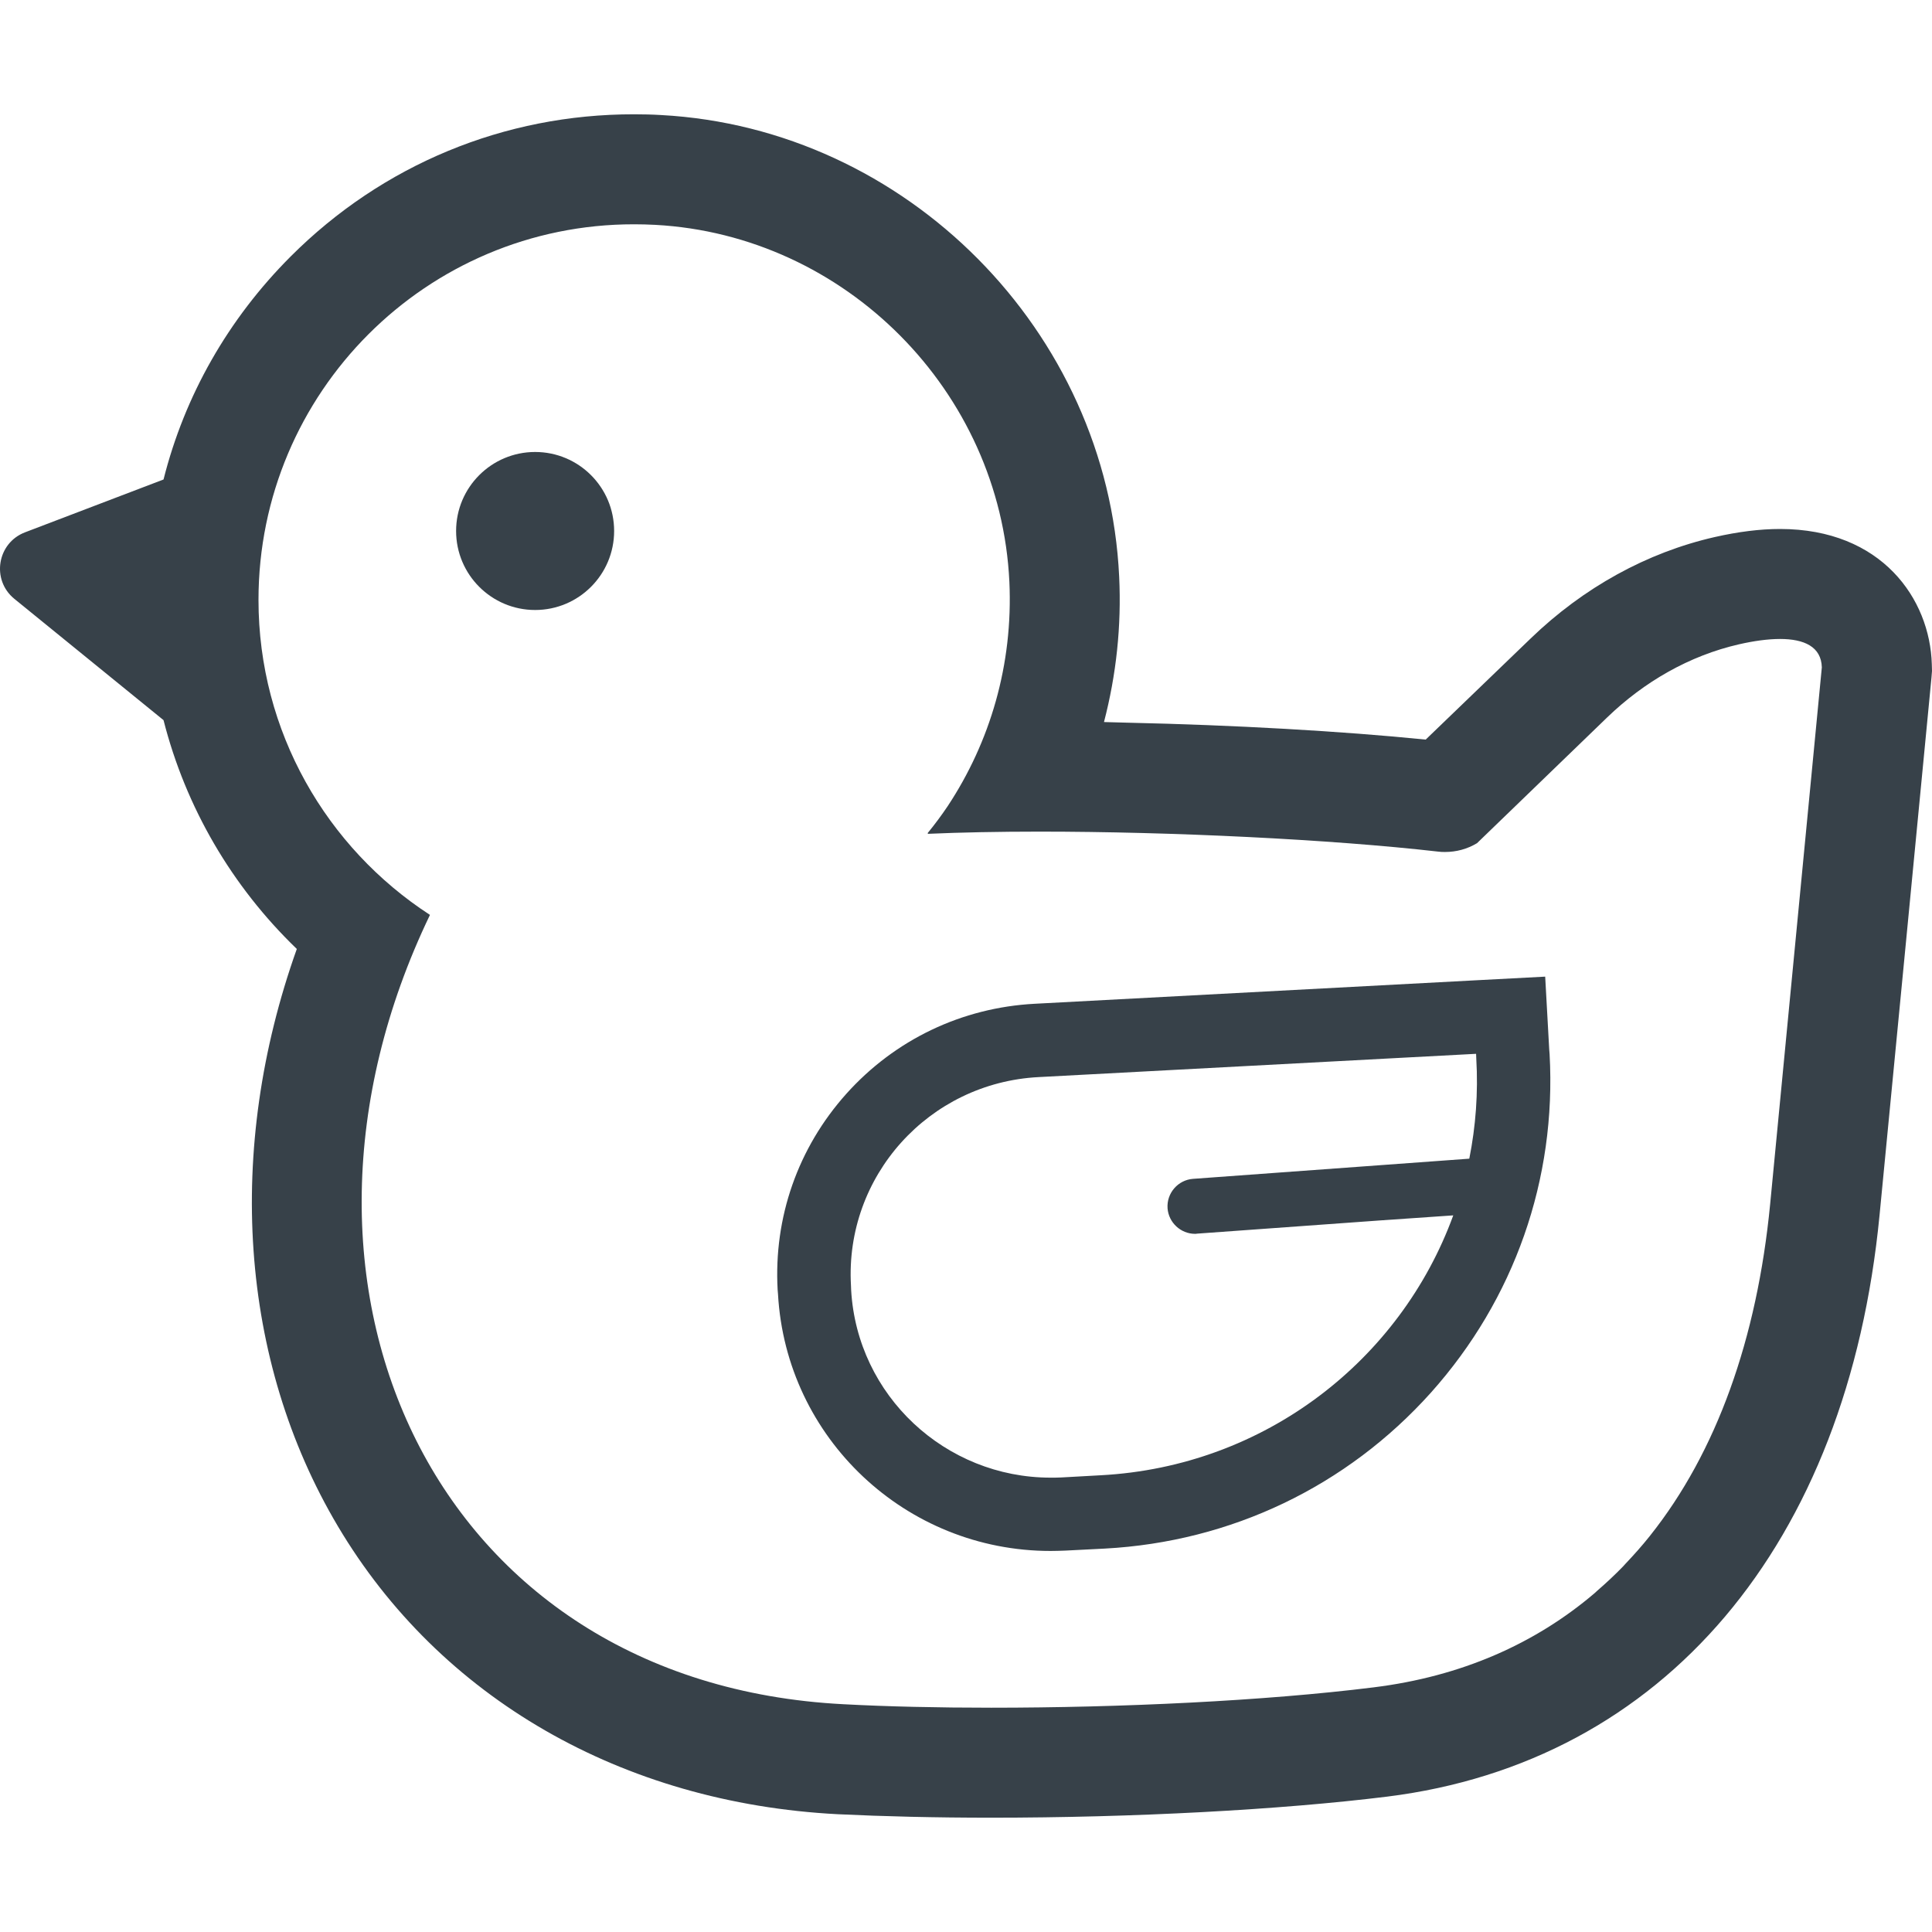 <?xml version="1.0" encoding="utf-8"?>
<!-- Generator: Adobe Illustrator 18.1.1, SVG Export Plug-In . SVG Version: 6.00 Build 0)  -->
<!DOCTYPE svg PUBLIC "-//W3C//DTD SVG 1.1//EN" "http://www.w3.org/Graphics/SVG/1.1/DTD/svg11.dtd">
<svg version="1.1" id="_x31_0" xmlns="http://www.w3.org/2000/svg" xmlns:xlink="http://www.w3.org/1999/xlink" x="0px" y="0px"
	 viewBox="0 0 512 512" style="enable-background:new 0 0 512 512;" xml:space="preserve">
<style type="text/css">
	.st0{fill:#374149;}
</style>
<g>
	<path class="st0" d="M410.562,278.154l-1.07-19.335l-19.336,1.019l-115.961,6.172c-19.289,1.019-37.07,9.519-49.942,23.898
		c-12.777,14.285-19.238,32.695-18.171,51.886l0.098,1.164c2.14,38.187,33.863,68.062,72.242,68.062
		c1.262,0,2.574-0.047,3.886-0.094l10.493-0.535c33.426-1.797,64.129-16.469,86.426-41.344c22.105-24.73,33.277-56.55,31.434-89.679
		L410.562,278.154z M278.422,391.592c-27.886,0-51.254-21.718-52.859-49.699l-0.047-1.214c-1.652-28.954,20.598-53.73,49.746-55.238
		l115.918-6.168l0.047,1.215c0.535,9.132-0.145,18.023-1.848,26.574l-73.21,5.344c-3.985,0.289-7.043,3.789-6.754,7.82
		c0.293,3.79,3.5,6.754,7.29,6.754c0.144,0,0.339,0,0.534-0.051l48.79-3.523c10.41-0.719,18.445-1.27,19.098-1.317
		c-13.958,38.297-49.84,66.539-93.39,68.871l-10.496,0.582C280.317,391.592,279.344,391.592,278.422,391.592z"/>
	<path class="st0" d="M511.95,176.037c-0.485-17.297-13.262-35.851-40.223-35.851c-5.297,0-11.078,0.726-17.297,2.137
		c-17.926,4.078-34.781,13.359-48.773,26.863l-27.836,26.816c-22.32-2.254-50.984-3.867-78.797-4.476
		c-2.152-0.063-4.309-0.126-6.457-0.176c3.25-12.473,4.656-25.43,4.023-38.535c-3.058-65.05-56.402-118.832-121.402-122.328
		c-2.382-0.144-4.762-0.195-7.14-0.195c-34.398-0.046-66.703,13.359-90.996,37.652c-16.614,16.614-28.129,36.922-33.715,59.122
		v0.004L6.638,141.068c-7.414,2.829-8.988,12.622-2.832,17.633l39.531,32.145v0.008c5.879,23.074,18.074,44.011,35.321,60.629
		c-18.95,53.148-15.254,108.968,10.882,152.98c27.008,45.519,75.301,73.359,132.48,76.324c12.145,0.582,25.844,0.922,40.66,0.922
		c37.555,0,76.758-2.09,104.938-5.586c73.258-9.137,122.035-66.75,130.488-154.148c0.046-0.195,13.746-142.297,13.746-142.297
		l0.149-1.844L511.95,176.037z M437.184,407.104c-2.024,2.531-4.157,4.93-6.356,7.246c-0.23,0.242-0.441,0.504-0.671,0.742
		c-2.192,2.266-4.489,4.402-6.852,6.453c-0.25,0.215-0.48,0.454-0.73,0.668c-15.781,13.434-35.355,22.082-58.554,24.954
		c-28.809,3.598-67.09,5.394-101.34,5.394c-14.038,0-27.445-0.293-39.202-0.926c-108.336-5.586-156.82-110.91-109.551-209.141
		v-0.046c-27.304-17.734-45.426-48.485-45.426-83.465c0-54.992,44.551-99.59,99.547-99.542c1.843,0,3.691,0.05,5.586,0.148
		c50.426,2.719,91.477,44.11,93.859,94.586c1.012,22.012-5.152,42.512-16.328,59.434c-1.664,2.477-3.45,4.879-5.352,7.203
		c0.043,0,0.09,0,0.133-0.004c-0.042,0.054-0.078,0.114-0.121,0.168c8.793-0.39,18.898-0.586,29.684-0.586
		c34.878,0,77.097,2.042,105.613,5.297c0.633,0.098,1.262,0.098,1.847,0.098c2.962,0,5.875-0.778,8.454-2.332l34.492-33.328
		c9.766-9.422,21.766-16.371,34.976-19.383c3.84-0.875,7.578-1.406,10.836-1.406c6.363,0,10.93,2.039,11.074,7.528
		c0,0-13.699,142.097-13.699,142.292c-3.465,35.66-14.207,65.691-31.797,87.789C437.262,406.994,437.223,407.052,437.184,407.104z"
		/>
	<path class="st0" d="M141.814,119.78c-11.562,0-20.942,9.375-20.942,20.938c0,11.562,9.379,20.938,20.942,20.938
		c11.562,0,20.938-9.375,20.938-20.938C162.751,129.155,153.376,119.78,141.814,119.78z"/>
</g>
</svg>
